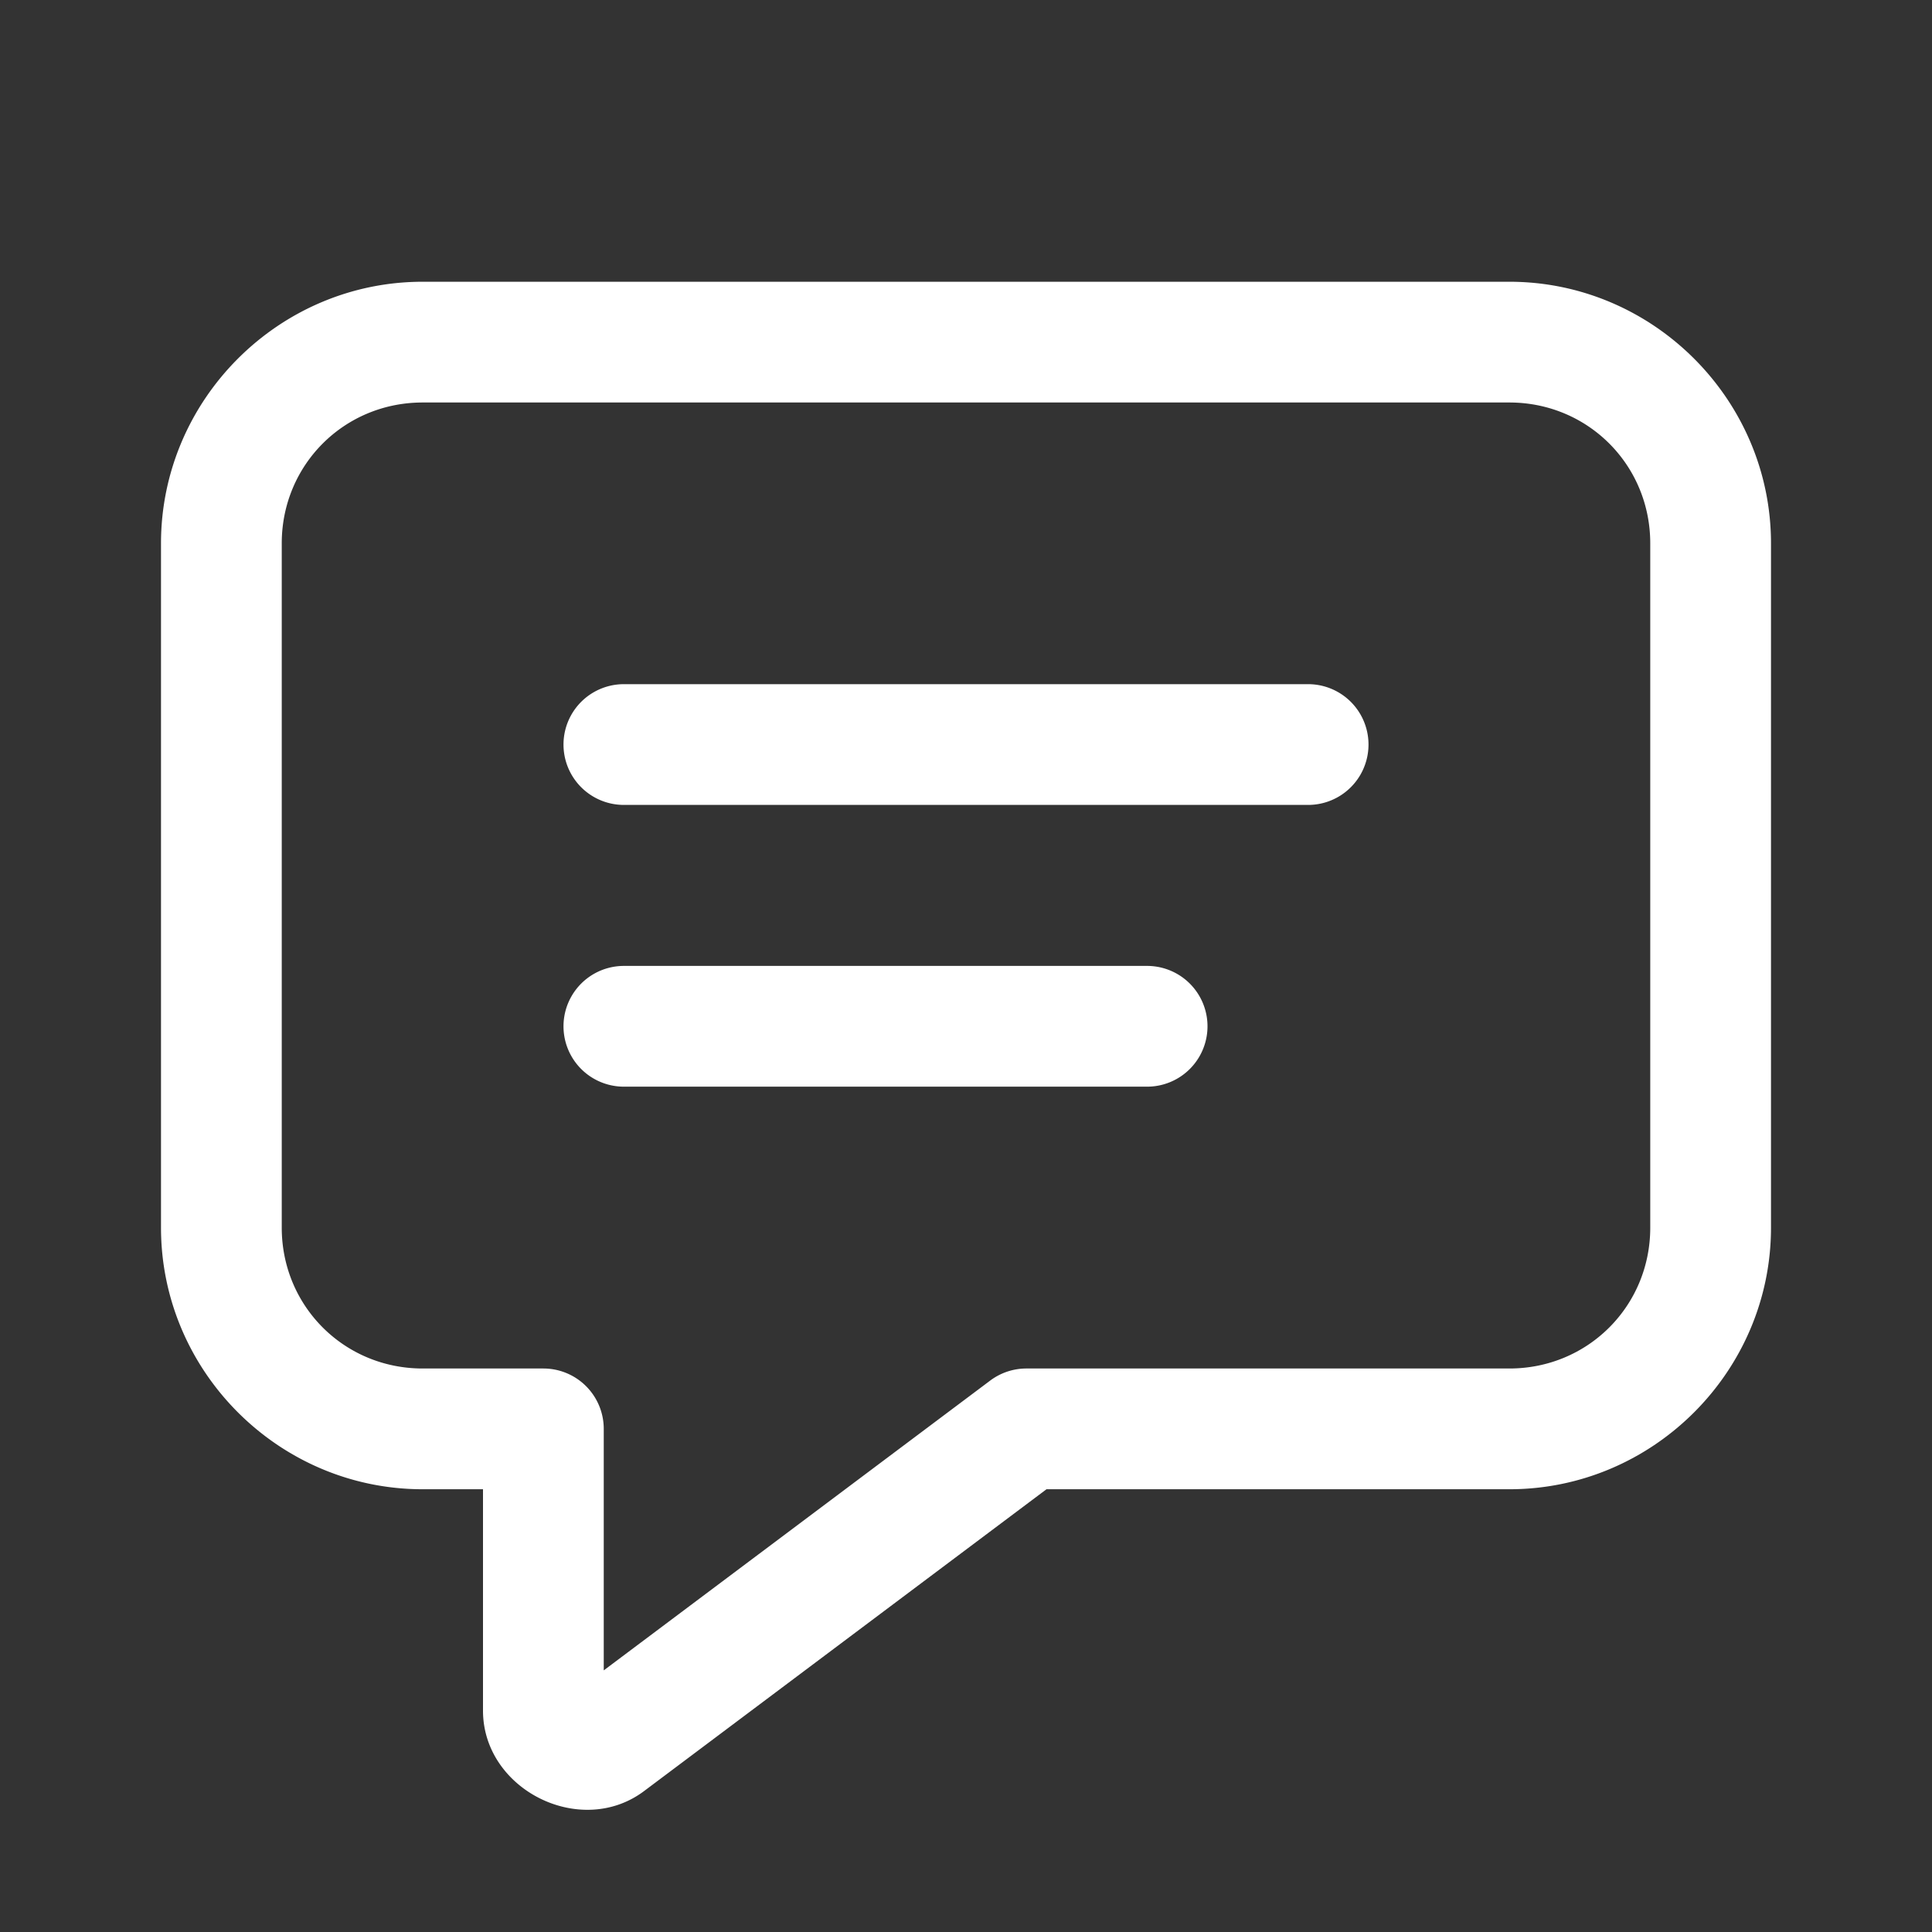 ﻿<?xml version="1.0" encoding="utf-8"?>
<svg xmlns="http://www.w3.org/2000/svg" viewBox="0 0 48 48" width="144" height="144">
  <rect x="0" y="0" width="48" height="48" fill="#333333" stroke="none"/>
  <path d="M10.5 7C6.928 7 4 9.928 4 13.5L4 30.5C4 34.072 6.928 37 10.5 37L12 37L12 42.5C12 44.466 14.427 45.679 16 44.5L26 37L37.5 37C41.072 37 44 34.072 44 30.5L44 13.5C44 9.928 41.072 7 37.5 7L10.5 7 z M 10.5 10L37.5 10C39.45 10 41 11.55 41 13.5L41 30.5C41 32.45 39.45 34 37.5 34L25.5 34 A 1.5 1.5 0 0 0 24.6 34.301L15 41.5L15 35.5 A 1.5 1.5 0 0 0 13.5 34L10.5 34C8.55 34 7 32.45 7 30.5L7 13.5C7 11.55 8.55 10 10.5 10 z M 15.5 16.998 A 1.5 1.5 0 1 0 15.5 19.998L32.5 19.998 A 1.5 1.5 0 1 0 32.5 16.998L15.5 16.998 z M 15.5 23.998 A 1.5 1.5 0 1 0 15.5 26.998L28.5 26.998 A 1.5 1.5 0 1 0 28.5 23.998L15.5 23.998 z" fill="#FFFFFF" />
</svg>